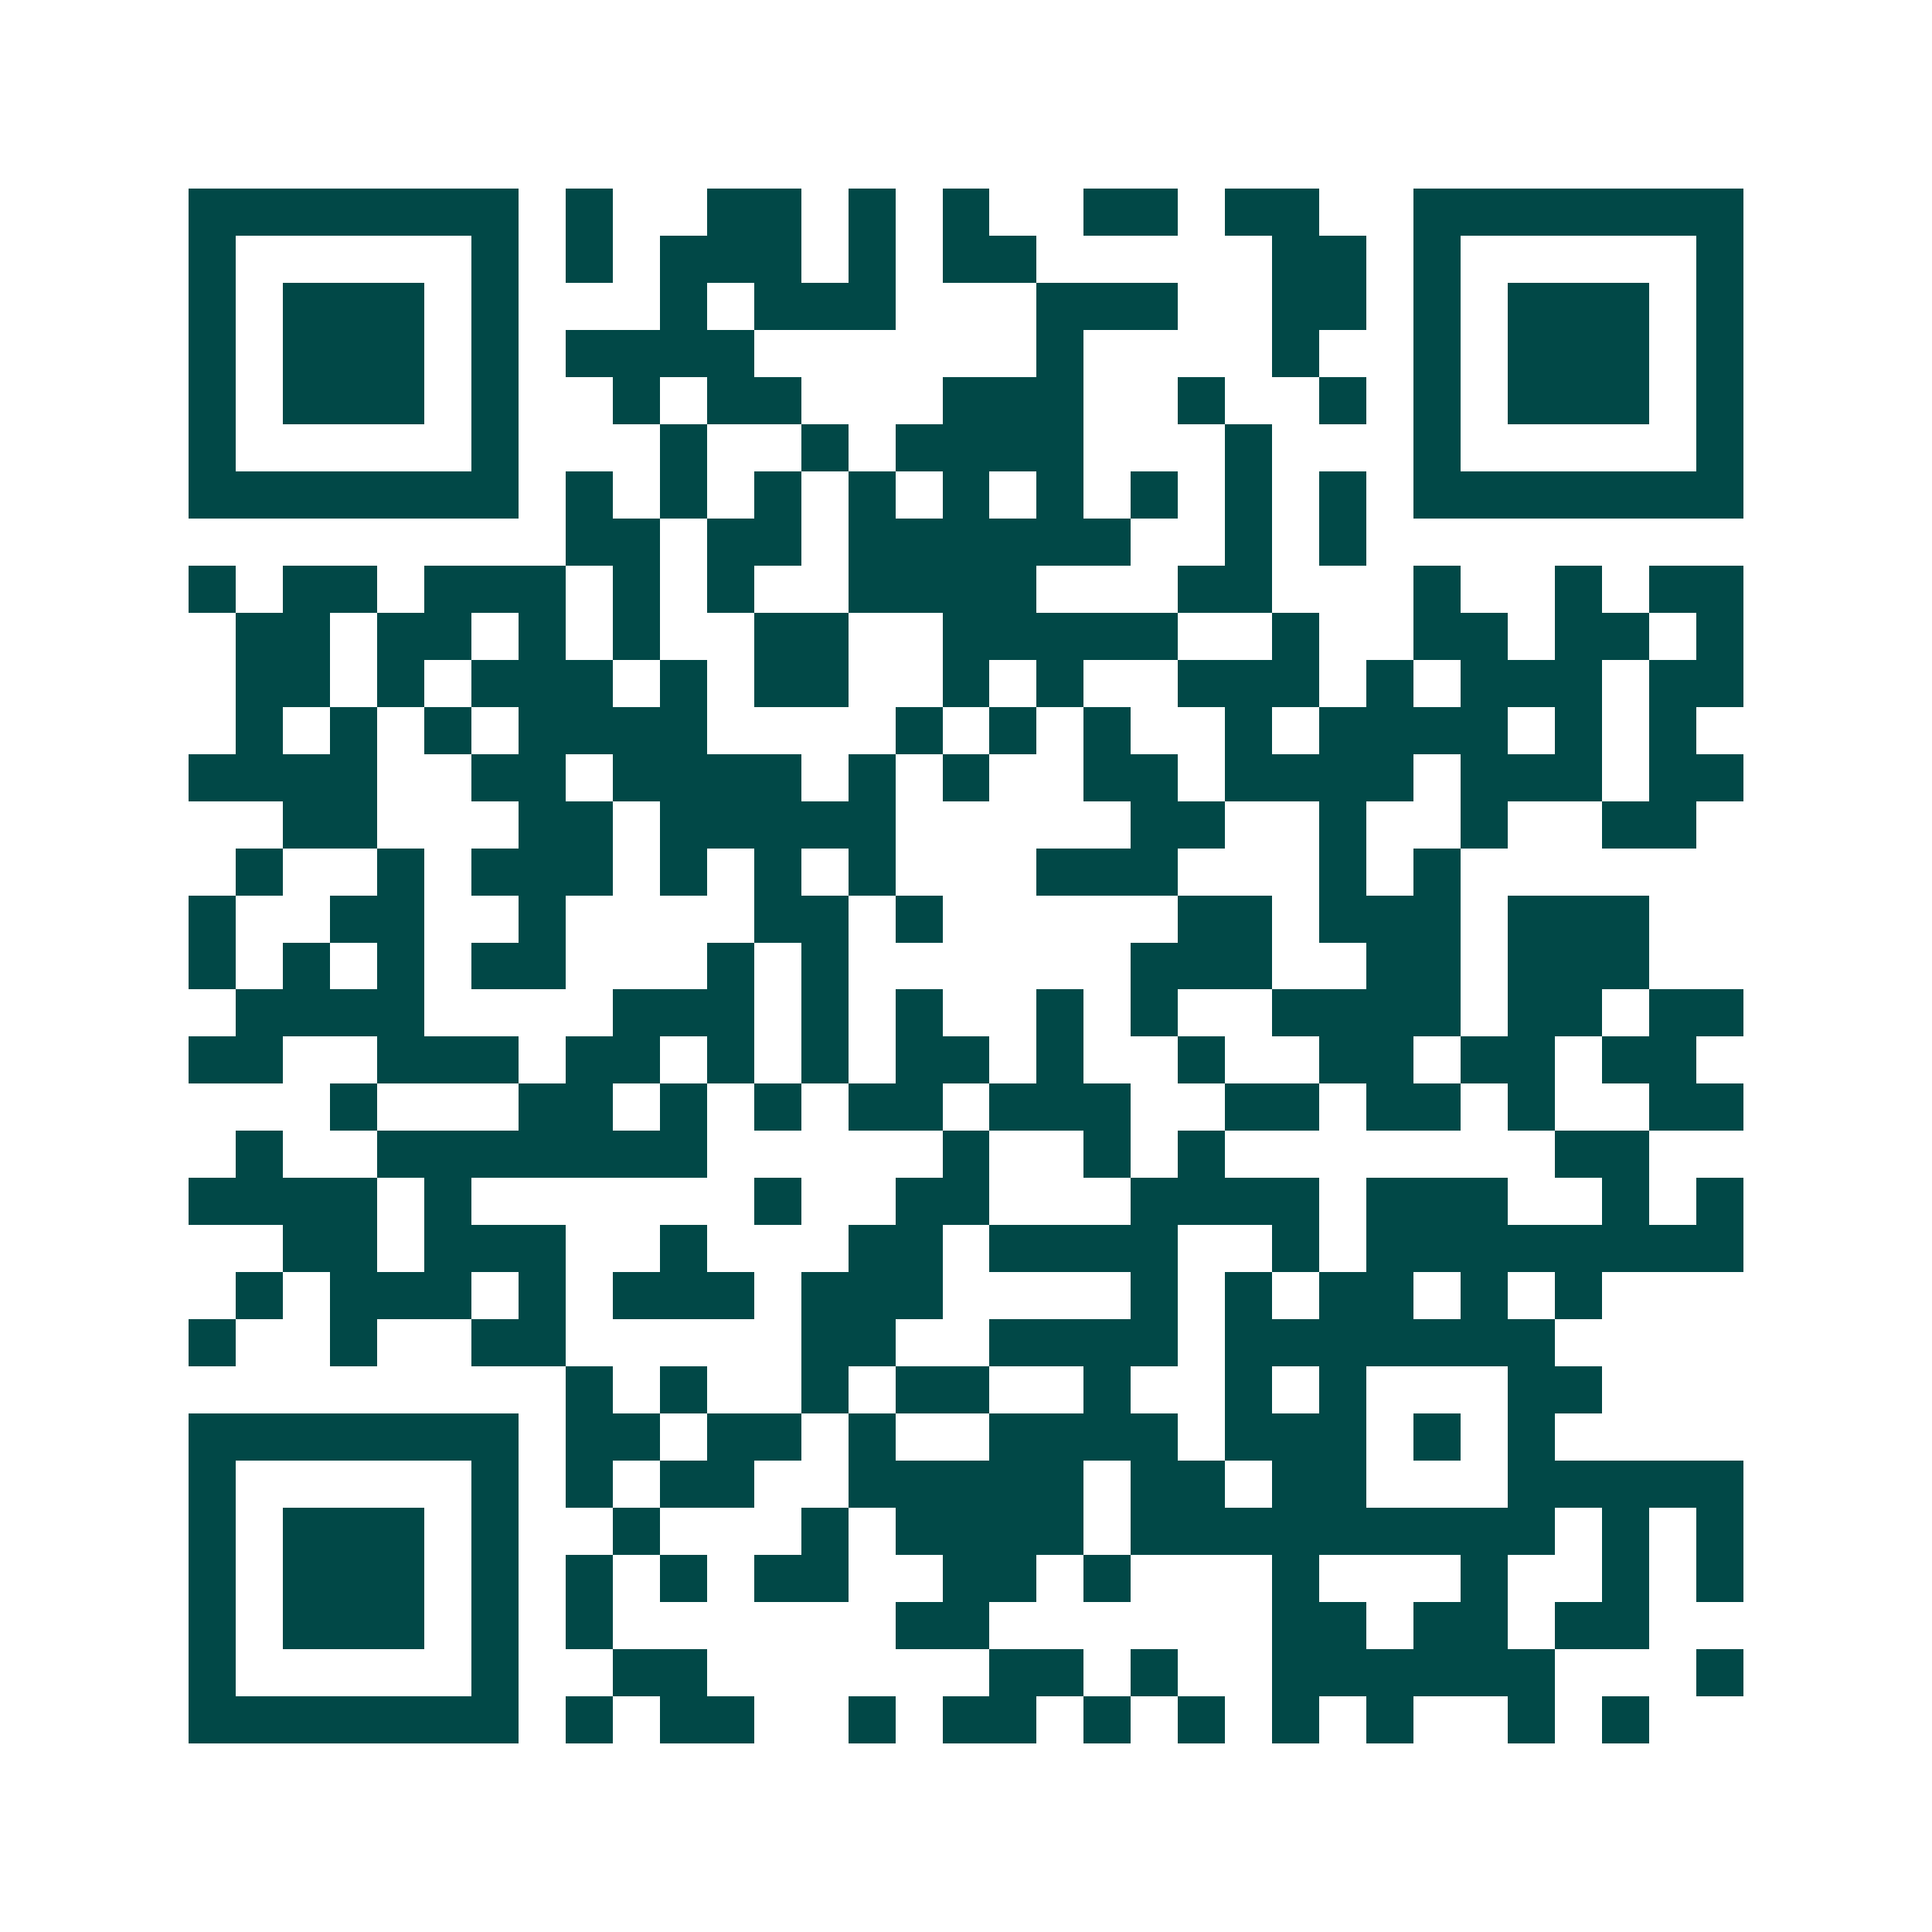 <svg xmlns="http://www.w3.org/2000/svg" width="200" height="200" viewBox="0 0 41 41" shape-rendering="crispEdges"><path fill="#ffffff" d="M0 0h41v41H0z"/><path stroke="#014847" d="M4 4.5h7m1 0h1m2 0h2m1 0h1m1 0h1m2 0h2m1 0h2m2 0h7M4 5.5h1m5 0h1m1 0h1m1 0h3m1 0h1m1 0h2m5 0h2m1 0h1m5 0h1M4 6.5h1m1 0h3m1 0h1m3 0h1m1 0h3m3 0h3m2 0h2m1 0h1m1 0h3m1 0h1M4 7.5h1m1 0h3m1 0h1m1 0h4m6 0h1m4 0h1m2 0h1m1 0h3m1 0h1M4 8.5h1m1 0h3m1 0h1m2 0h1m1 0h2m3 0h3m2 0h1m2 0h1m1 0h1m1 0h3m1 0h1M4 9.5h1m5 0h1m3 0h1m2 0h1m1 0h4m3 0h1m3 0h1m5 0h1M4 10.5h7m1 0h1m1 0h1m1 0h1m1 0h1m1 0h1m1 0h1m1 0h1m1 0h1m1 0h1m1 0h7M12 11.5h2m1 0h2m1 0h6m2 0h1m1 0h1M4 12.5h1m1 0h2m1 0h3m1 0h1m1 0h1m2 0h4m3 0h2m3 0h1m2 0h1m1 0h2M5 13.5h2m1 0h2m1 0h1m1 0h1m2 0h2m2 0h5m2 0h1m2 0h2m1 0h2m1 0h1M5 14.5h2m1 0h1m1 0h3m1 0h1m1 0h2m2 0h1m1 0h1m2 0h3m1 0h1m1 0h3m1 0h2M5 15.5h1m1 0h1m1 0h1m1 0h4m4 0h1m1 0h1m1 0h1m2 0h1m1 0h4m1 0h1m1 0h1M4 16.5h4m2 0h2m1 0h4m1 0h1m1 0h1m2 0h2m1 0h4m1 0h3m1 0h2M6 17.5h2m3 0h2m1 0h5m5 0h2m2 0h1m2 0h1m2 0h2M5 18.5h1m2 0h1m1 0h3m1 0h1m1 0h1m1 0h1m3 0h3m3 0h1m1 0h1M4 19.5h1m2 0h2m2 0h1m4 0h2m1 0h1m5 0h2m1 0h3m1 0h3M4 20.5h1m1 0h1m1 0h1m1 0h2m3 0h1m1 0h1m6 0h3m2 0h2m1 0h3M5 21.5h4m4 0h3m1 0h1m1 0h1m2 0h1m1 0h1m2 0h4m1 0h2m1 0h2M4 22.5h2m2 0h3m1 0h2m1 0h1m1 0h1m1 0h2m1 0h1m2 0h1m2 0h2m1 0h2m1 0h2M7 23.5h1m3 0h2m1 0h1m1 0h1m1 0h2m1 0h3m2 0h2m1 0h2m1 0h1m2 0h2M5 24.5h1m2 0h7m5 0h1m2 0h1m1 0h1m7 0h2M4 25.5h4m1 0h1m6 0h1m2 0h2m3 0h4m1 0h3m2 0h1m1 0h1M6 26.5h2m1 0h3m2 0h1m3 0h2m1 0h4m2 0h1m1 0h8M5 27.5h1m1 0h3m1 0h1m1 0h3m1 0h3m4 0h1m1 0h1m1 0h2m1 0h1m1 0h1M4 28.5h1m2 0h1m2 0h2m5 0h2m2 0h4m1 0h7M12 29.5h1m1 0h1m2 0h1m1 0h2m2 0h1m2 0h1m1 0h1m3 0h2M4 30.5h7m1 0h2m1 0h2m1 0h1m2 0h4m1 0h3m1 0h1m1 0h1M4 31.5h1m5 0h1m1 0h1m1 0h2m2 0h5m1 0h2m1 0h2m3 0h5M4 32.5h1m1 0h3m1 0h1m2 0h1m3 0h1m1 0h4m1 0h9m1 0h1m1 0h1M4 33.5h1m1 0h3m1 0h1m1 0h1m1 0h1m1 0h2m2 0h2m1 0h1m3 0h1m3 0h1m2 0h1m1 0h1M4 34.5h1m1 0h3m1 0h1m1 0h1m6 0h2m6 0h2m1 0h2m1 0h2M4 35.5h1m5 0h1m2 0h2m6 0h2m1 0h1m2 0h6m3 0h1M4 36.5h7m1 0h1m1 0h2m2 0h1m1 0h2m1 0h1m1 0h1m1 0h1m1 0h1m2 0h1m1 0h1"/></svg>
